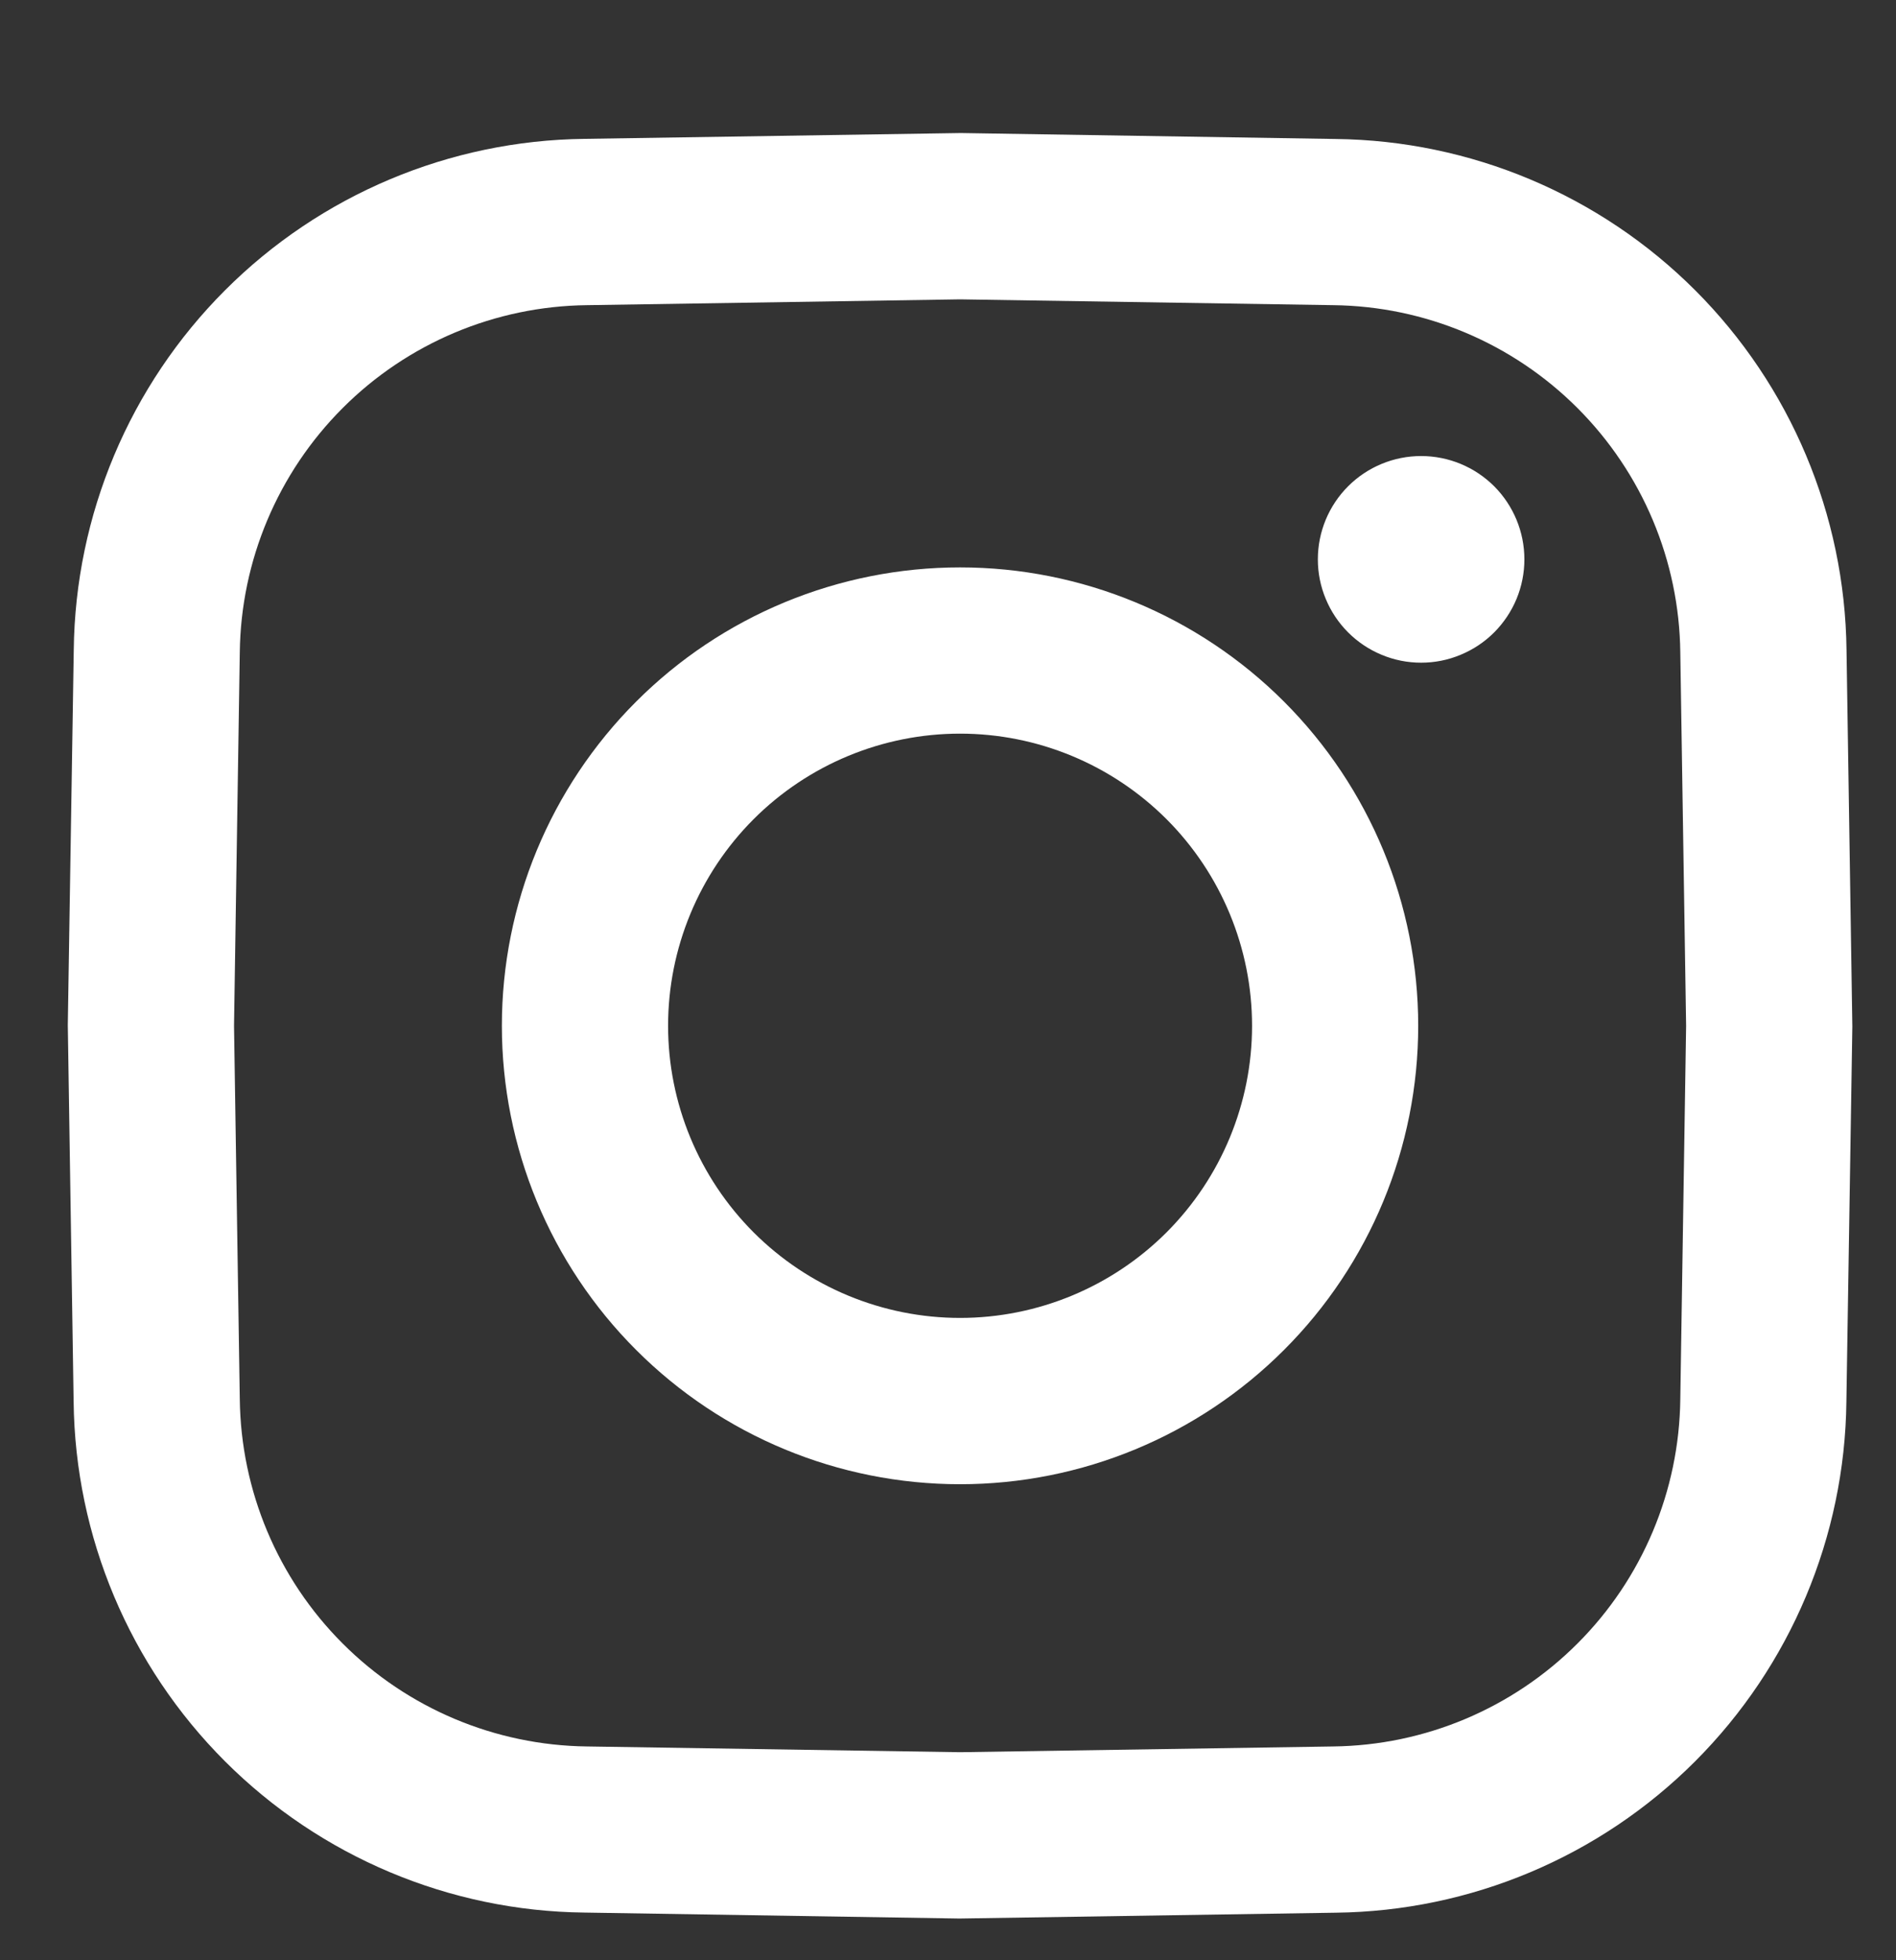 <svg width="30" height="31" viewBox="0 0 30 31" fill="none" xmlns="http://www.w3.org/2000/svg">
<rect x="0" y="0" width="30" height="31" fill="#333333" stroke="none"/>
<g clip-path="url(#clip0_152_1385)">
<path d="M24.12 8.846C24.12 9.06 24.078 9.273 23.996 9.471C23.914 9.669 23.793 9.849 23.642 10.001C23.49 10.153 23.31 10.273 23.111 10.355C22.913 10.438 22.701 10.48 22.486 10.48C22.272 10.48 22.059 10.438 21.861 10.355C21.663 10.273 21.483 10.153 21.331 10.001C21.179 9.849 21.059 9.669 20.977 9.471C20.894 9.273 20.852 9.06 20.852 8.846C20.852 8.412 21.024 7.997 21.331 7.69C21.637 7.384 22.053 7.212 22.486 7.212C22.92 7.212 23.335 7.384 23.642 7.69C23.948 7.997 24.12 8.412 24.12 8.846ZM29.309 16.222V16.243L29.215 22.166C29.191 24.302 28.332 26.343 26.822 27.854C25.312 29.364 23.27 30.224 21.134 30.248L15.191 30.34H15.17L9.247 30.246C7.111 30.223 5.07 29.363 3.559 27.853C2.049 26.343 1.189 24.302 1.165 22.166L1.073 16.222V16.201L1.167 10.279C1.191 8.143 2.05 6.101 3.56 4.591C5.07 3.08 7.111 2.221 9.247 2.196L15.191 2.104H15.212L21.134 2.198C23.27 2.222 25.312 3.081 26.823 4.591C28.333 6.101 29.192 8.143 29.217 10.279L29.309 16.222ZM26.679 16.222L26.587 10.319C26.571 8.867 25.987 7.48 24.96 6.453C23.933 5.426 22.546 4.842 21.094 4.826L15.191 4.734L9.288 4.826C7.836 4.842 6.448 5.426 5.422 6.453C4.395 7.48 3.811 8.867 3.794 10.319L3.703 16.222L3.794 22.125C3.811 23.577 4.395 24.965 5.422 25.991C6.448 27.018 7.836 27.602 9.288 27.619L15.191 27.71L21.094 27.619C22.546 27.602 23.933 27.018 24.96 25.991C25.987 24.965 26.571 23.577 26.587 22.125L26.679 16.222ZM22.44 16.222C22.44 18.145 21.677 19.989 20.317 21.348C18.957 22.708 17.114 23.472 15.191 23.472C13.268 23.472 11.424 22.708 10.065 21.348C8.705 19.989 7.941 18.145 7.941 16.222C7.941 14.3 8.705 12.456 10.065 11.096C11.424 9.736 13.268 8.973 15.191 8.973C17.114 8.973 18.957 9.736 20.317 11.096C21.677 12.456 22.44 14.3 22.44 16.222ZM19.811 16.222C19.811 14.997 19.324 13.822 18.458 12.955C17.591 12.089 16.416 11.602 15.191 11.602C13.966 11.602 12.79 12.089 11.924 12.955C11.058 13.822 10.571 14.997 10.571 16.222C10.571 17.447 11.058 18.622 11.924 19.489C12.79 20.355 13.966 20.842 15.191 20.842C16.416 20.842 17.591 20.355 18.458 19.489C19.324 18.622 19.811 17.447 19.811 16.222Z" fill="white"/>
</g>
<defs>
<clipPath id="clip0_152_1385">
<rect width="30" height="30" fill="white" transform="translate(0 0.401)"/>
</clipPath>
</defs>
</svg>
